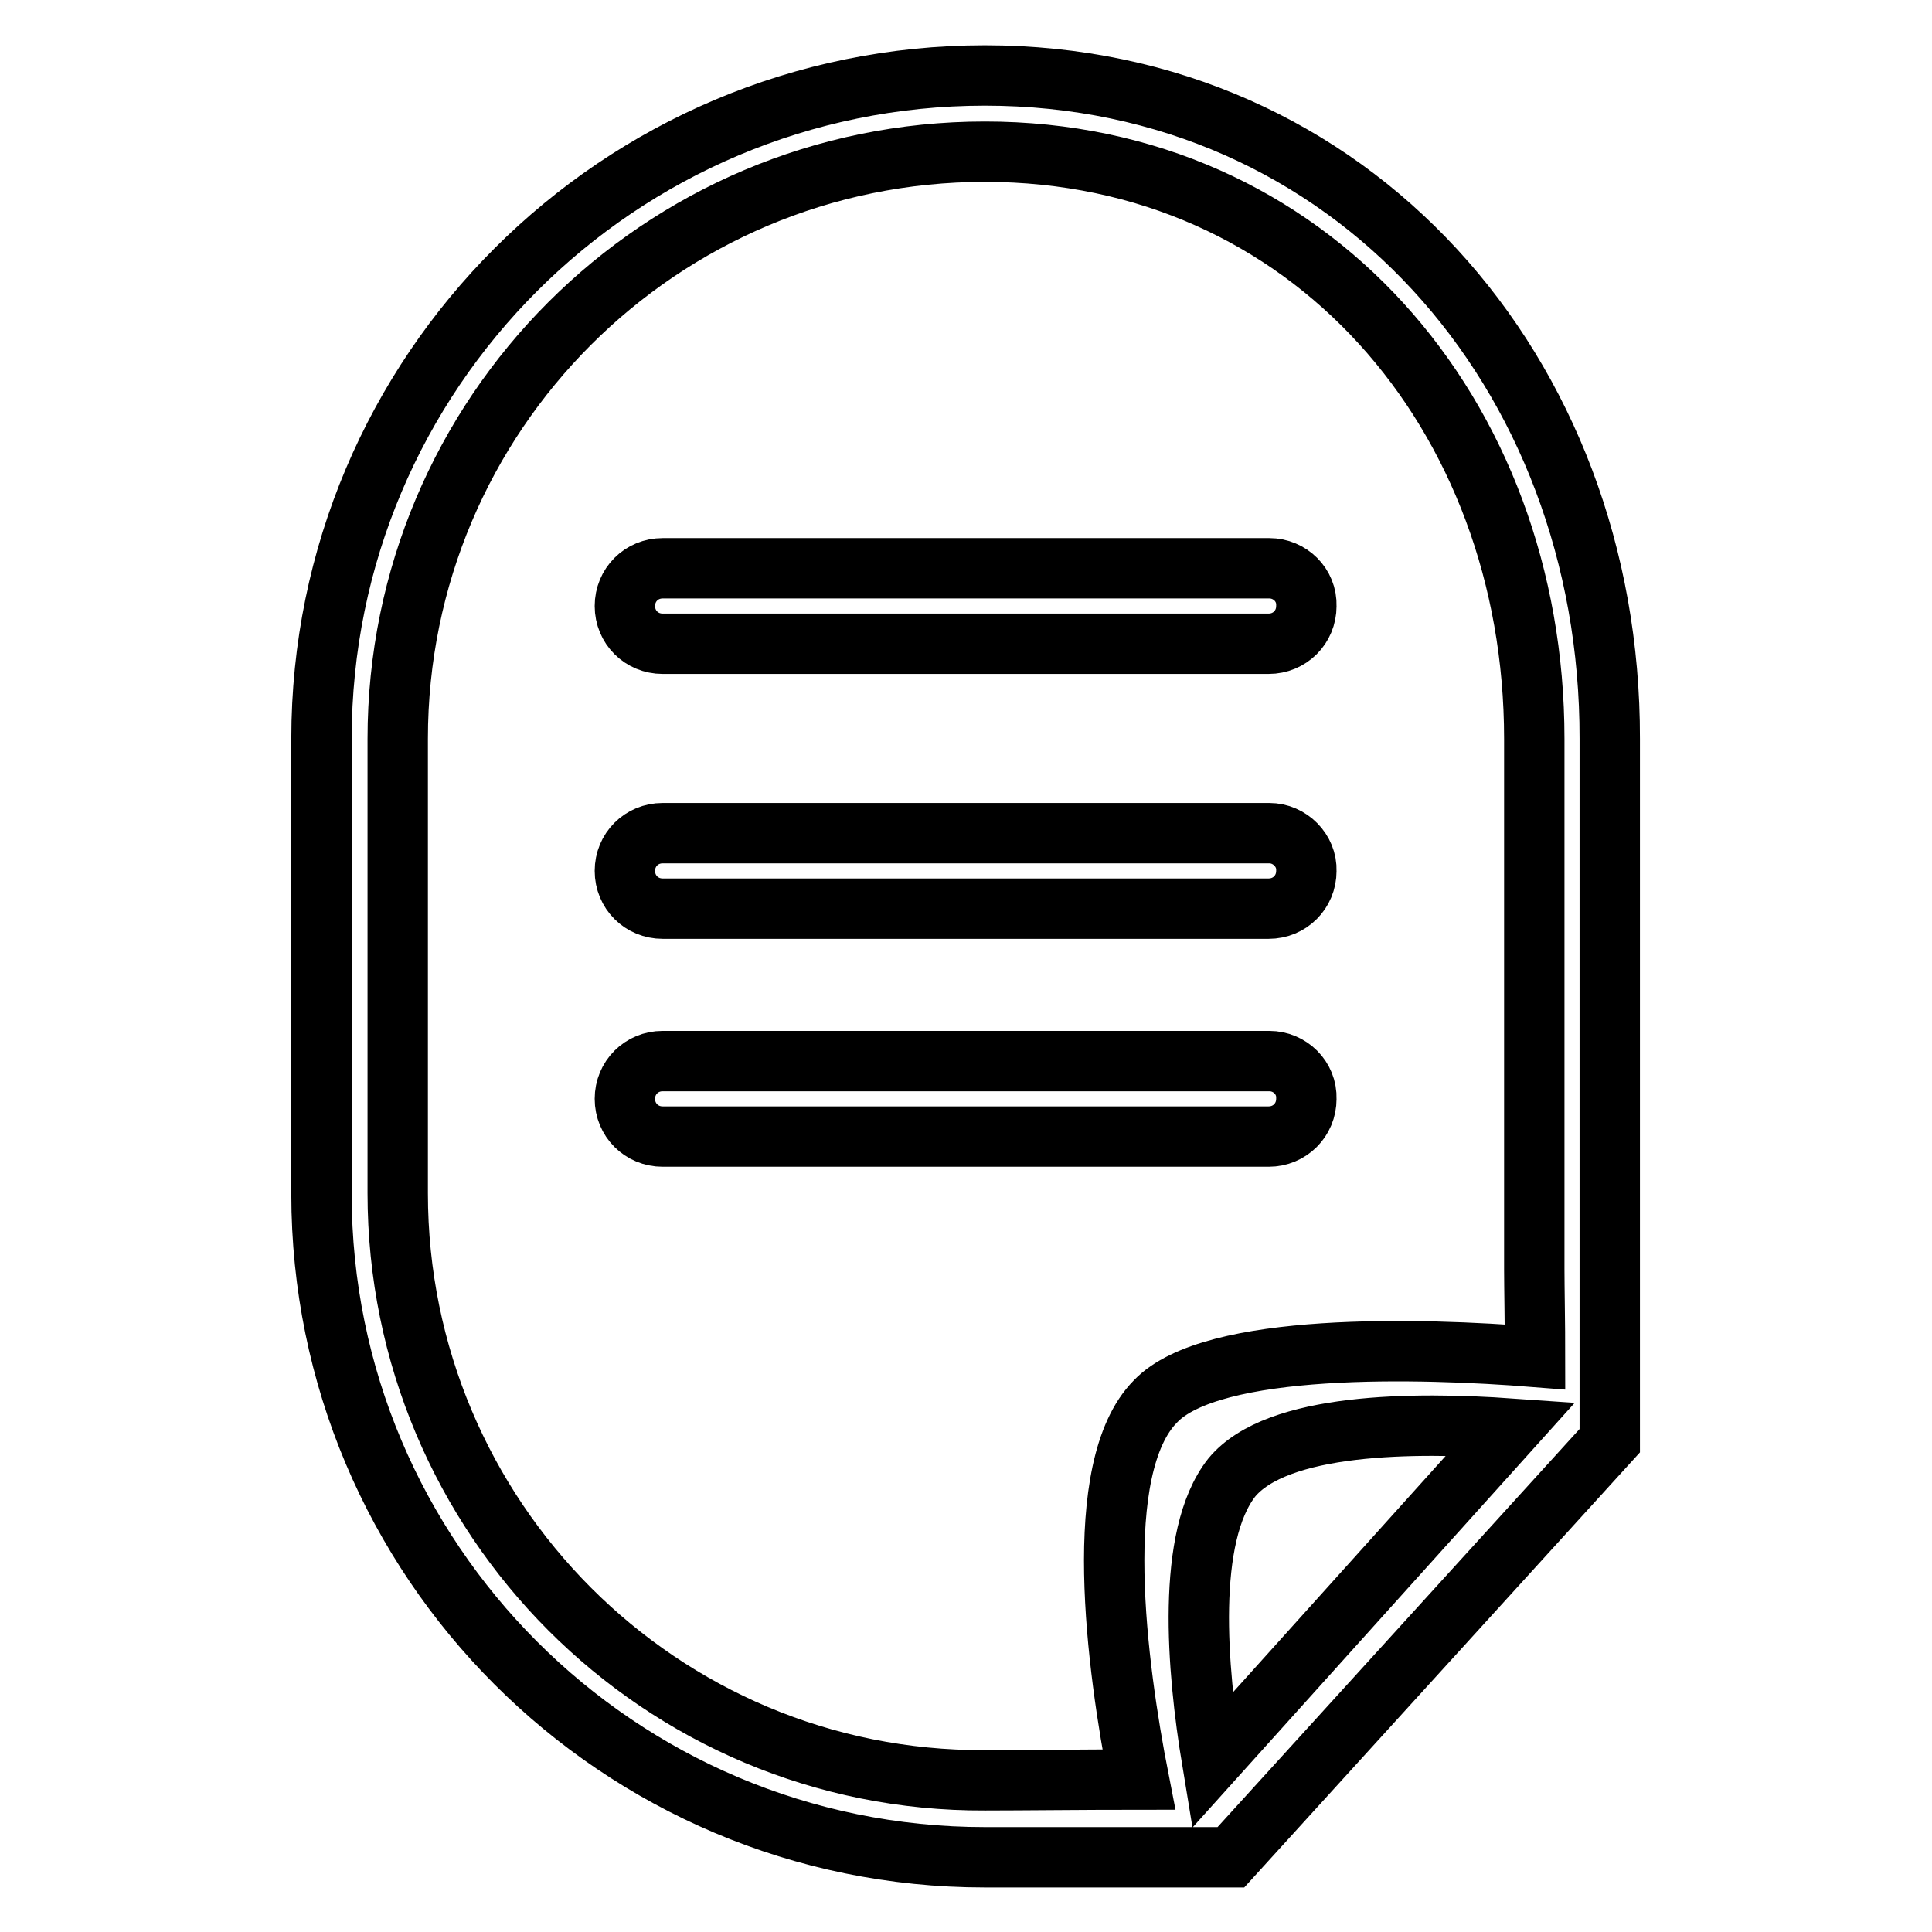 <?xml version="1.0" encoding="utf-8"?>
<!-- Svg Vector Icons : http://www.onlinewebfonts.com/icon -->
<!DOCTYPE svg PUBLIC "-//W3C//DTD SVG 1.1//EN" "http://www.w3.org/Graphics/SVG/1.1/DTD/svg11.dtd">
<svg version="1.1" xmlns="http://www.w3.org/2000/svg" xmlns:xlink="http://www.w3.org/1999/xlink" x="0px" y="0px" viewBox="0 0 256 256" enable-background="new 0 0 256 256" xml:space="preserve">
<g> <path stroke-width="8" fill-opacity="0" stroke="#000000"  d="M168.2,75.3H87.8c-2.8,0-5,2.2-5,5l0,0c0,2.8,2.2,5,5,5h80.3c2.8,0,5-2.2,5-5l0,0 C173.2,77.5,170.9,75.3,168.2,75.3L168.2,75.3z M130.5,10C82,10,42.6,49.3,42.6,97.9v60.3c0,48.5,39.3,87.9,87.9,87.9h32.6 l50.2-55.2V97.9C213.4,49.3,179,10,130.5,10z M160.6,233.3c-2-12.1-3.5-29.7,2.6-37.5c6-7.3,24.2-7.4,37-6.5L160.6,233.3 L160.6,233.3z M153.1,185.7c-8.7,8.8-5.1,35.3-2.2,50.1c-6.8,0-15.7,0.1-20.4,0.1c-43,0.2-77.8-34.8-77.8-77.8V97.9 c0-43,34.8-77.8,77.8-77.8s72.8,34.8,72.8,77.8v70.3c0,2.3,0.1,7.3,0.1,11.6C188.3,178.6,160.6,177.8,153.1,185.7z M168.2,140.6 H87.8c-2.8,0-5,2.2-5,5l0,0c0,2.8,2.2,5,5,5h80.3c2.8,0,5-2.2,5-5l0,0C173.2,142.8,170.9,140.6,168.2,140.6L168.2,140.6z  M168.2,110.4H87.8c-2.8,0-5,2.2-5,5s2.2,5,5,5h80.3c2.8,0,5-2.2,5-5C173.2,112.7,170.9,110.4,168.2,110.4z"/></g>
</svg>